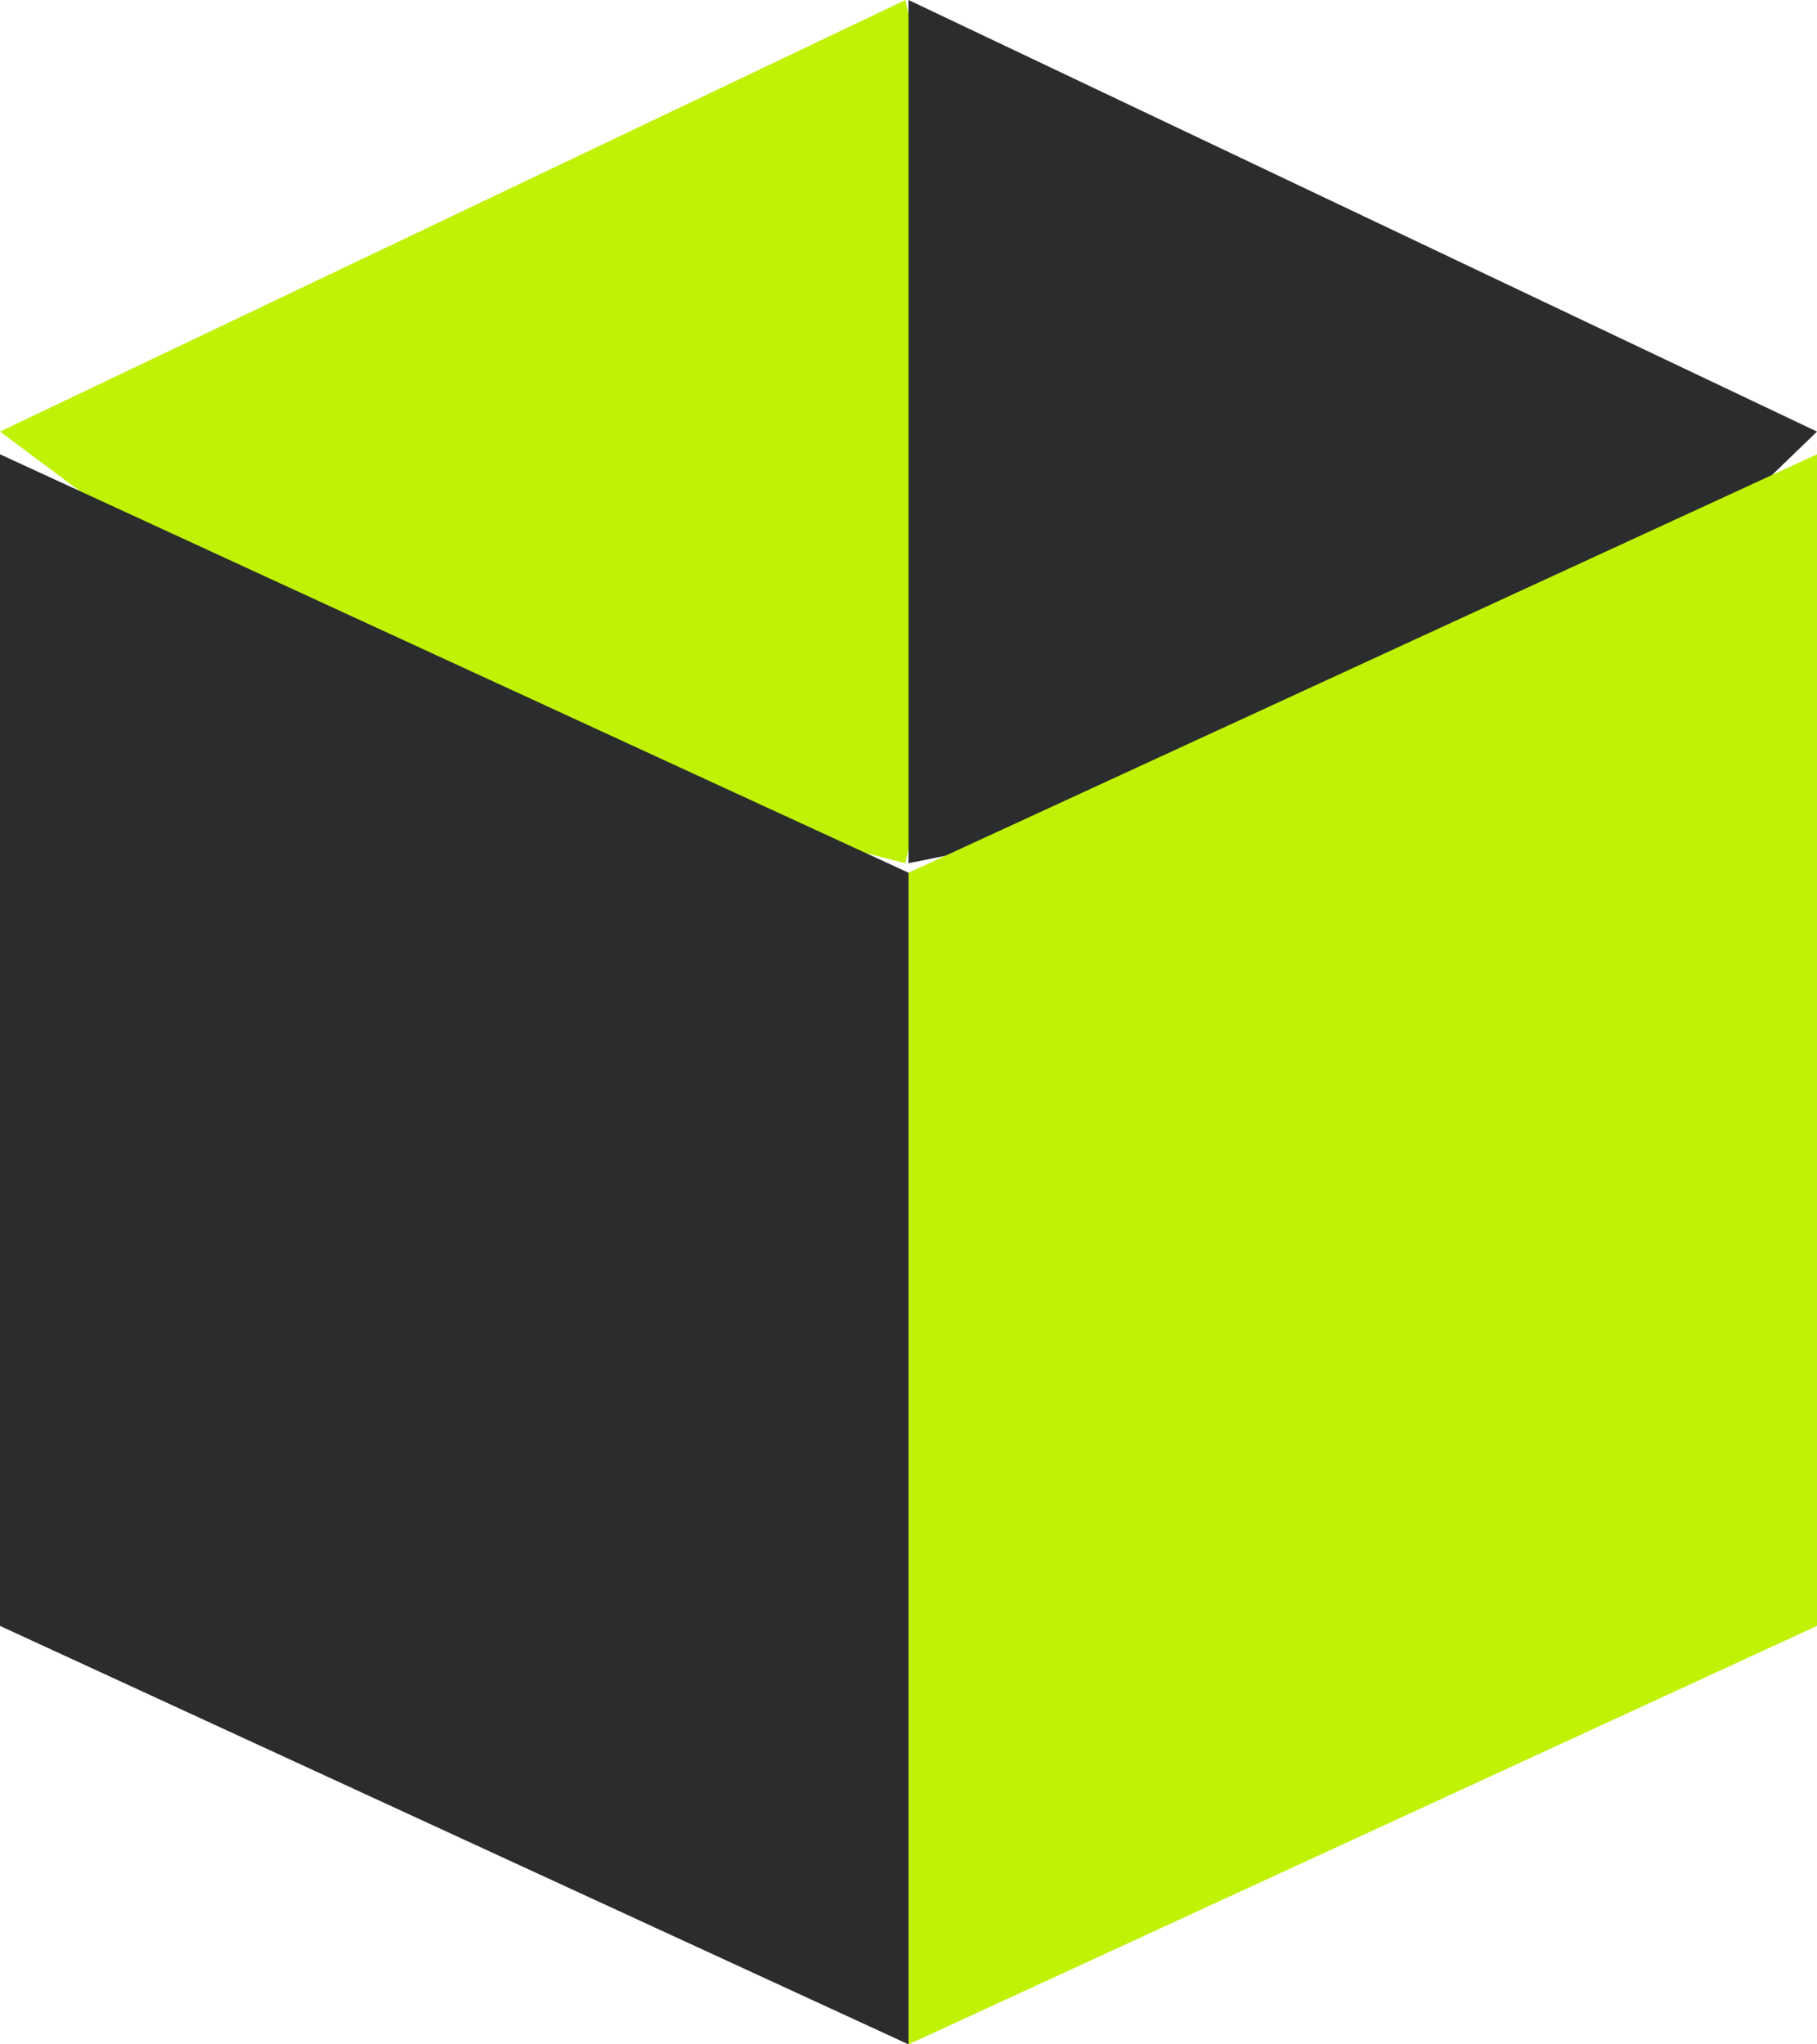 <svg width="40" height="45" viewBox="0 0 40 45" fill="none" xmlns="http://www.w3.org/2000/svg">
<path d="M0 9.5L9.03 16.233L19.932 19L22 9.335L19.932 0L0 9.5Z" fill="#C0F205"/>
<path d="M32.825 16.43L40 9.5L20 0V19L32.825 16.43Z" fill="#2B2C2D"/>
<path d="M20 19.21V45L40 35.789V10L20 19.21Z" fill="#C0F205"/>
<path d="M0 10V35.789L20 45V19.21L0 10Z" fill="#2B2C2D"/>
</svg>
